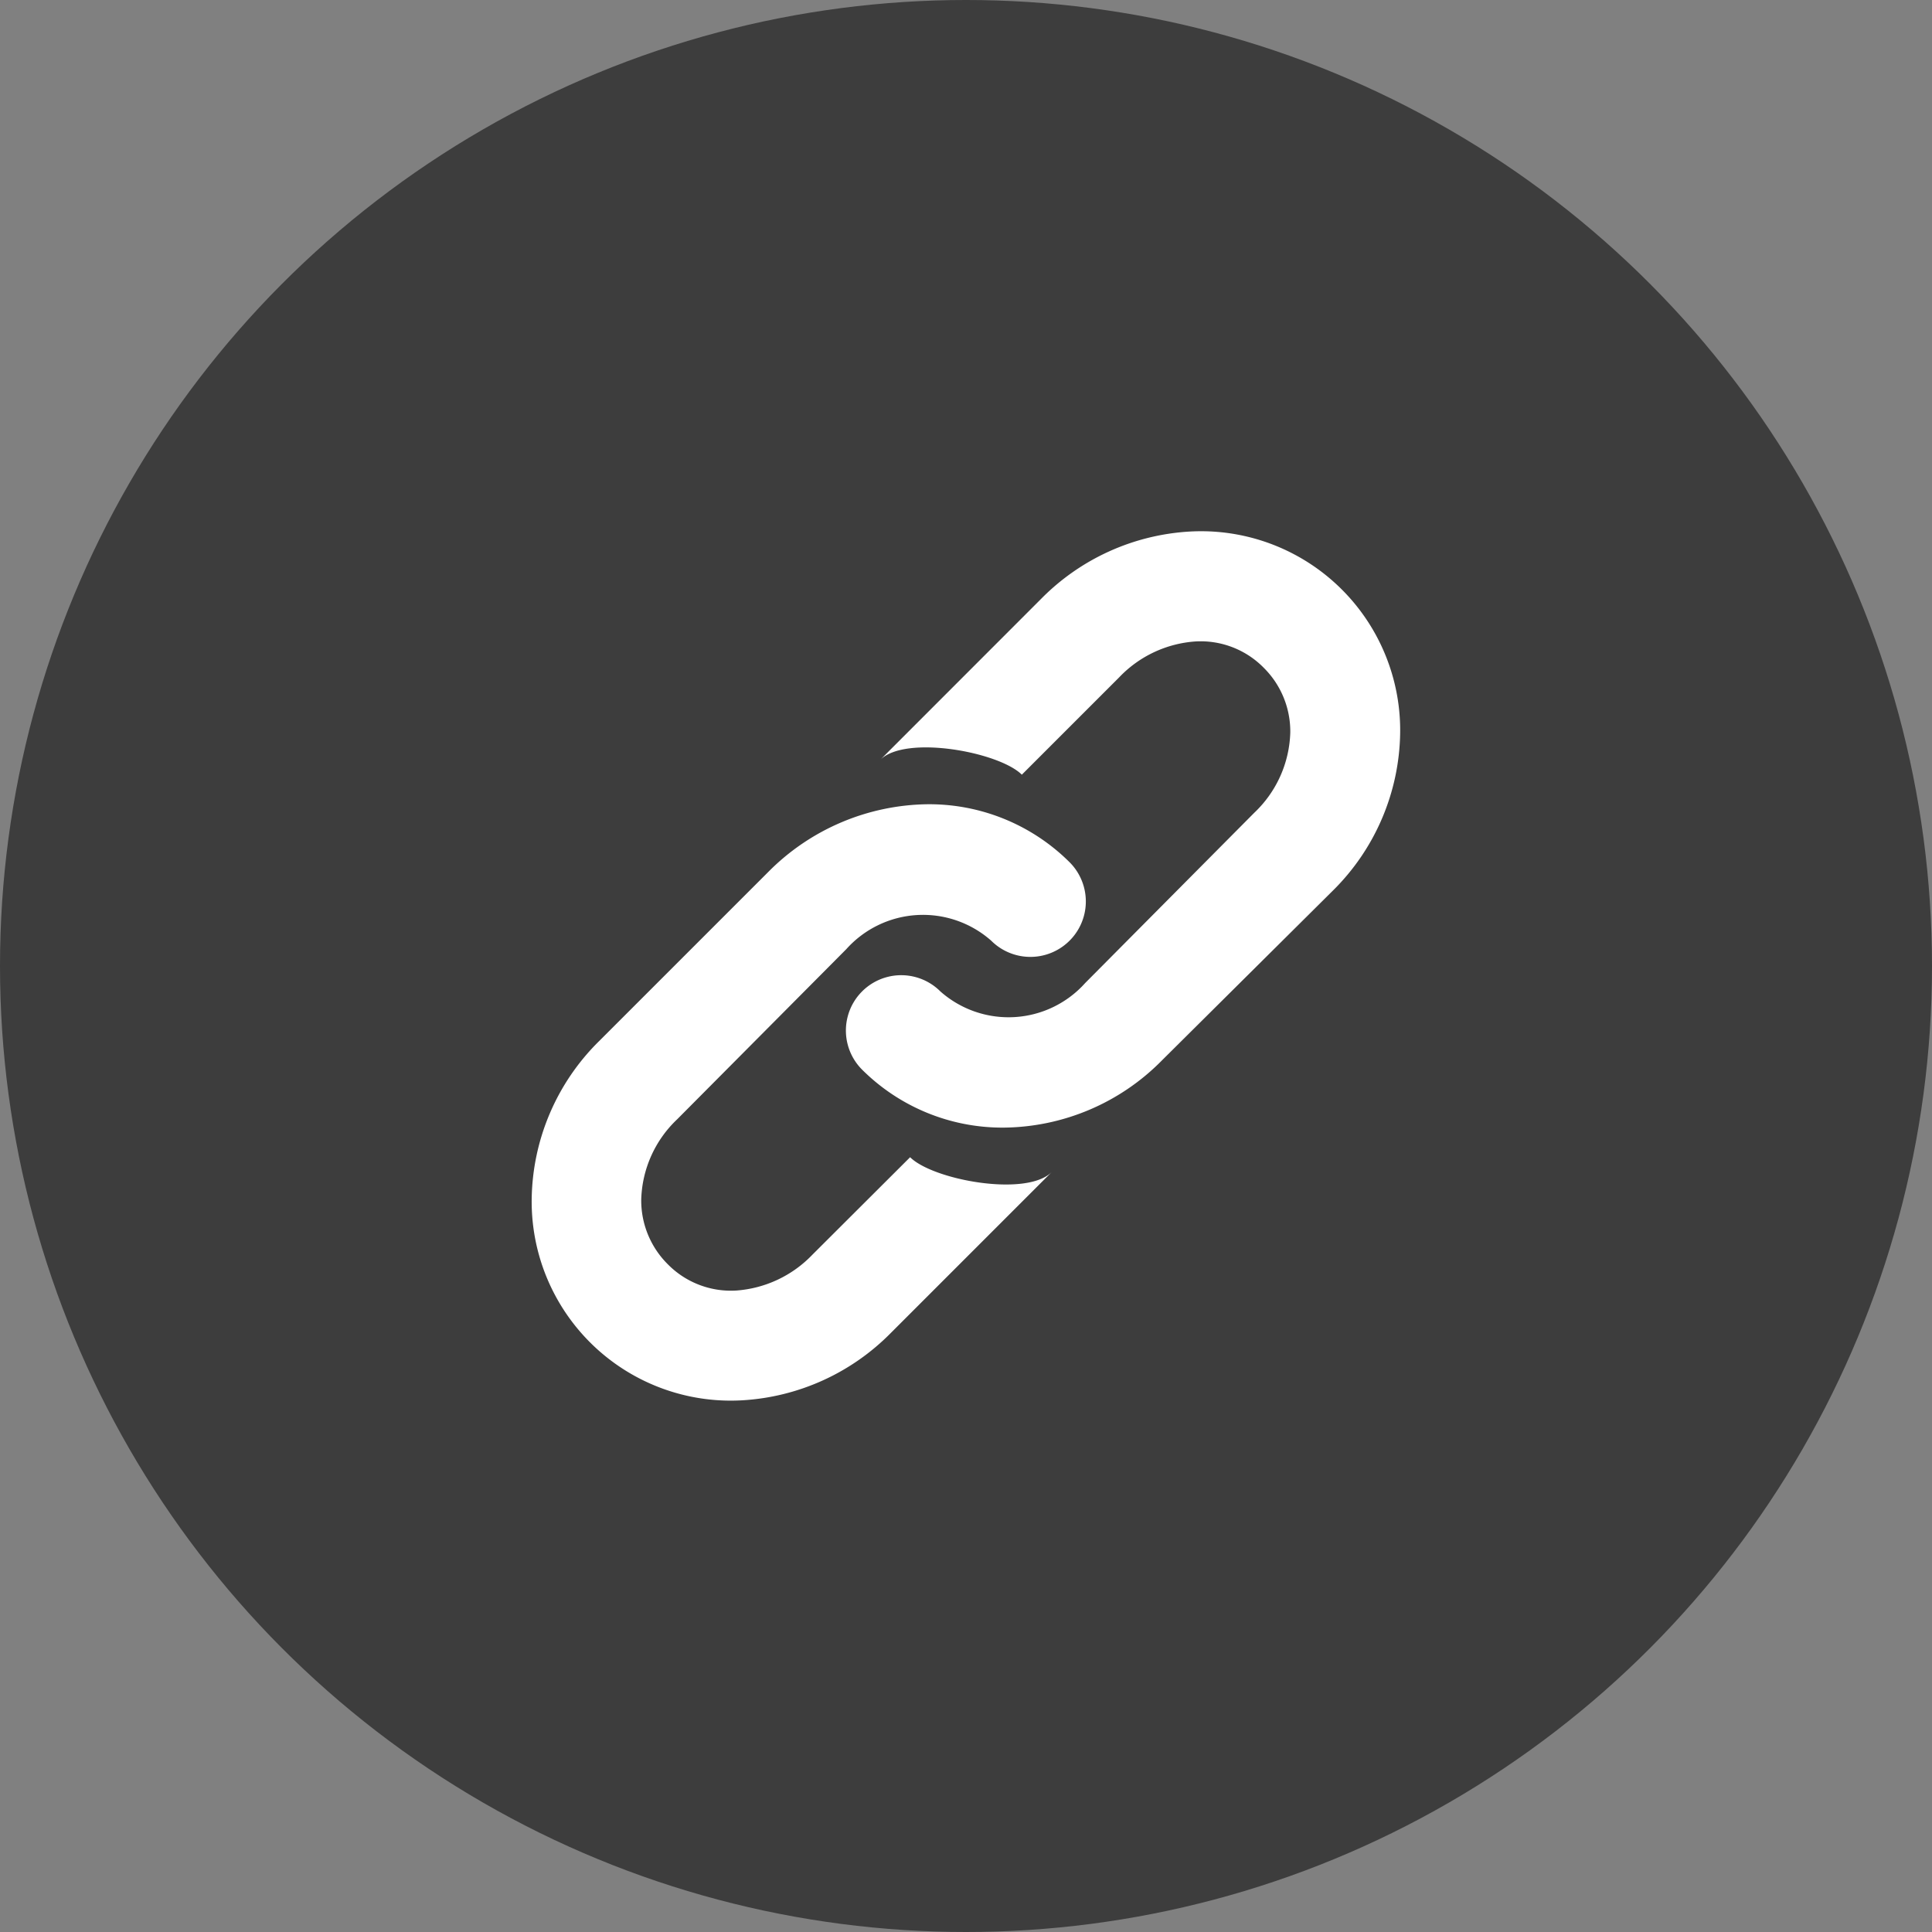 <svg xmlns="http://www.w3.org/2000/svg" width="40" height="40" viewBox="0 0 40 40"><rect x="0" y="0" width="40" height="40" fill="#808080" stroke="none"/><defs><style>.a{fill:#3d3d3d;}.b{fill:#fff;}</style></defs><g transform="translate(-416.5 -49.5)"><circle class="a" cx="20" cy="20" r="20" transform="translate(416.5 49.5)"/><path class="b" d="M13.791.154a4.7,4.7,0,0,0-3.086,1.4L7.379,4.882c.522-.525,2.462-.164,2.933.306l2.014-2.014A2.408,2.408,0,0,1,13.9,2.43a1.831,1.831,0,0,1,1.423.547,1.856,1.856,0,0,1,.547,1.335,2.38,2.38,0,0,1-.744,1.663L11.625,9.5a2.13,2.13,0,0,1-3,.175,1.145,1.145,0,1,0-1.62,1.62,4.113,4.113,0,0,0,2.933,1.2,4.655,4.655,0,0,0,3.283-1.4l3.524-3.5a4.679,4.679,0,0,0,1.4-3.283A4.122,4.122,0,0,0,13.791.154ZM8.364,5.8a4.721,4.721,0,0,0-3.3,1.4l-3.5,3.5a4.679,4.679,0,0,0-1.4,3.283,4.122,4.122,0,0,0,4.355,4.158,4.7,4.7,0,0,0,3.086-1.4l3.327-3.327c-.525.525-2.462.164-2.933-.306L5.978,15.124a2.422,2.422,0,0,1-1.576.744,1.832,1.832,0,0,1-1.423-.547,1.86,1.86,0,0,1-.547-1.335,2.379,2.379,0,0,1,.744-1.663L6.678,8.8a2.132,2.132,0,0,1,3-.175A1.145,1.145,0,0,0,11.3,7,4.118,4.118,0,0,0,8.364,5.8Z" transform="translate(427.344 60.351)"/></g></svg>